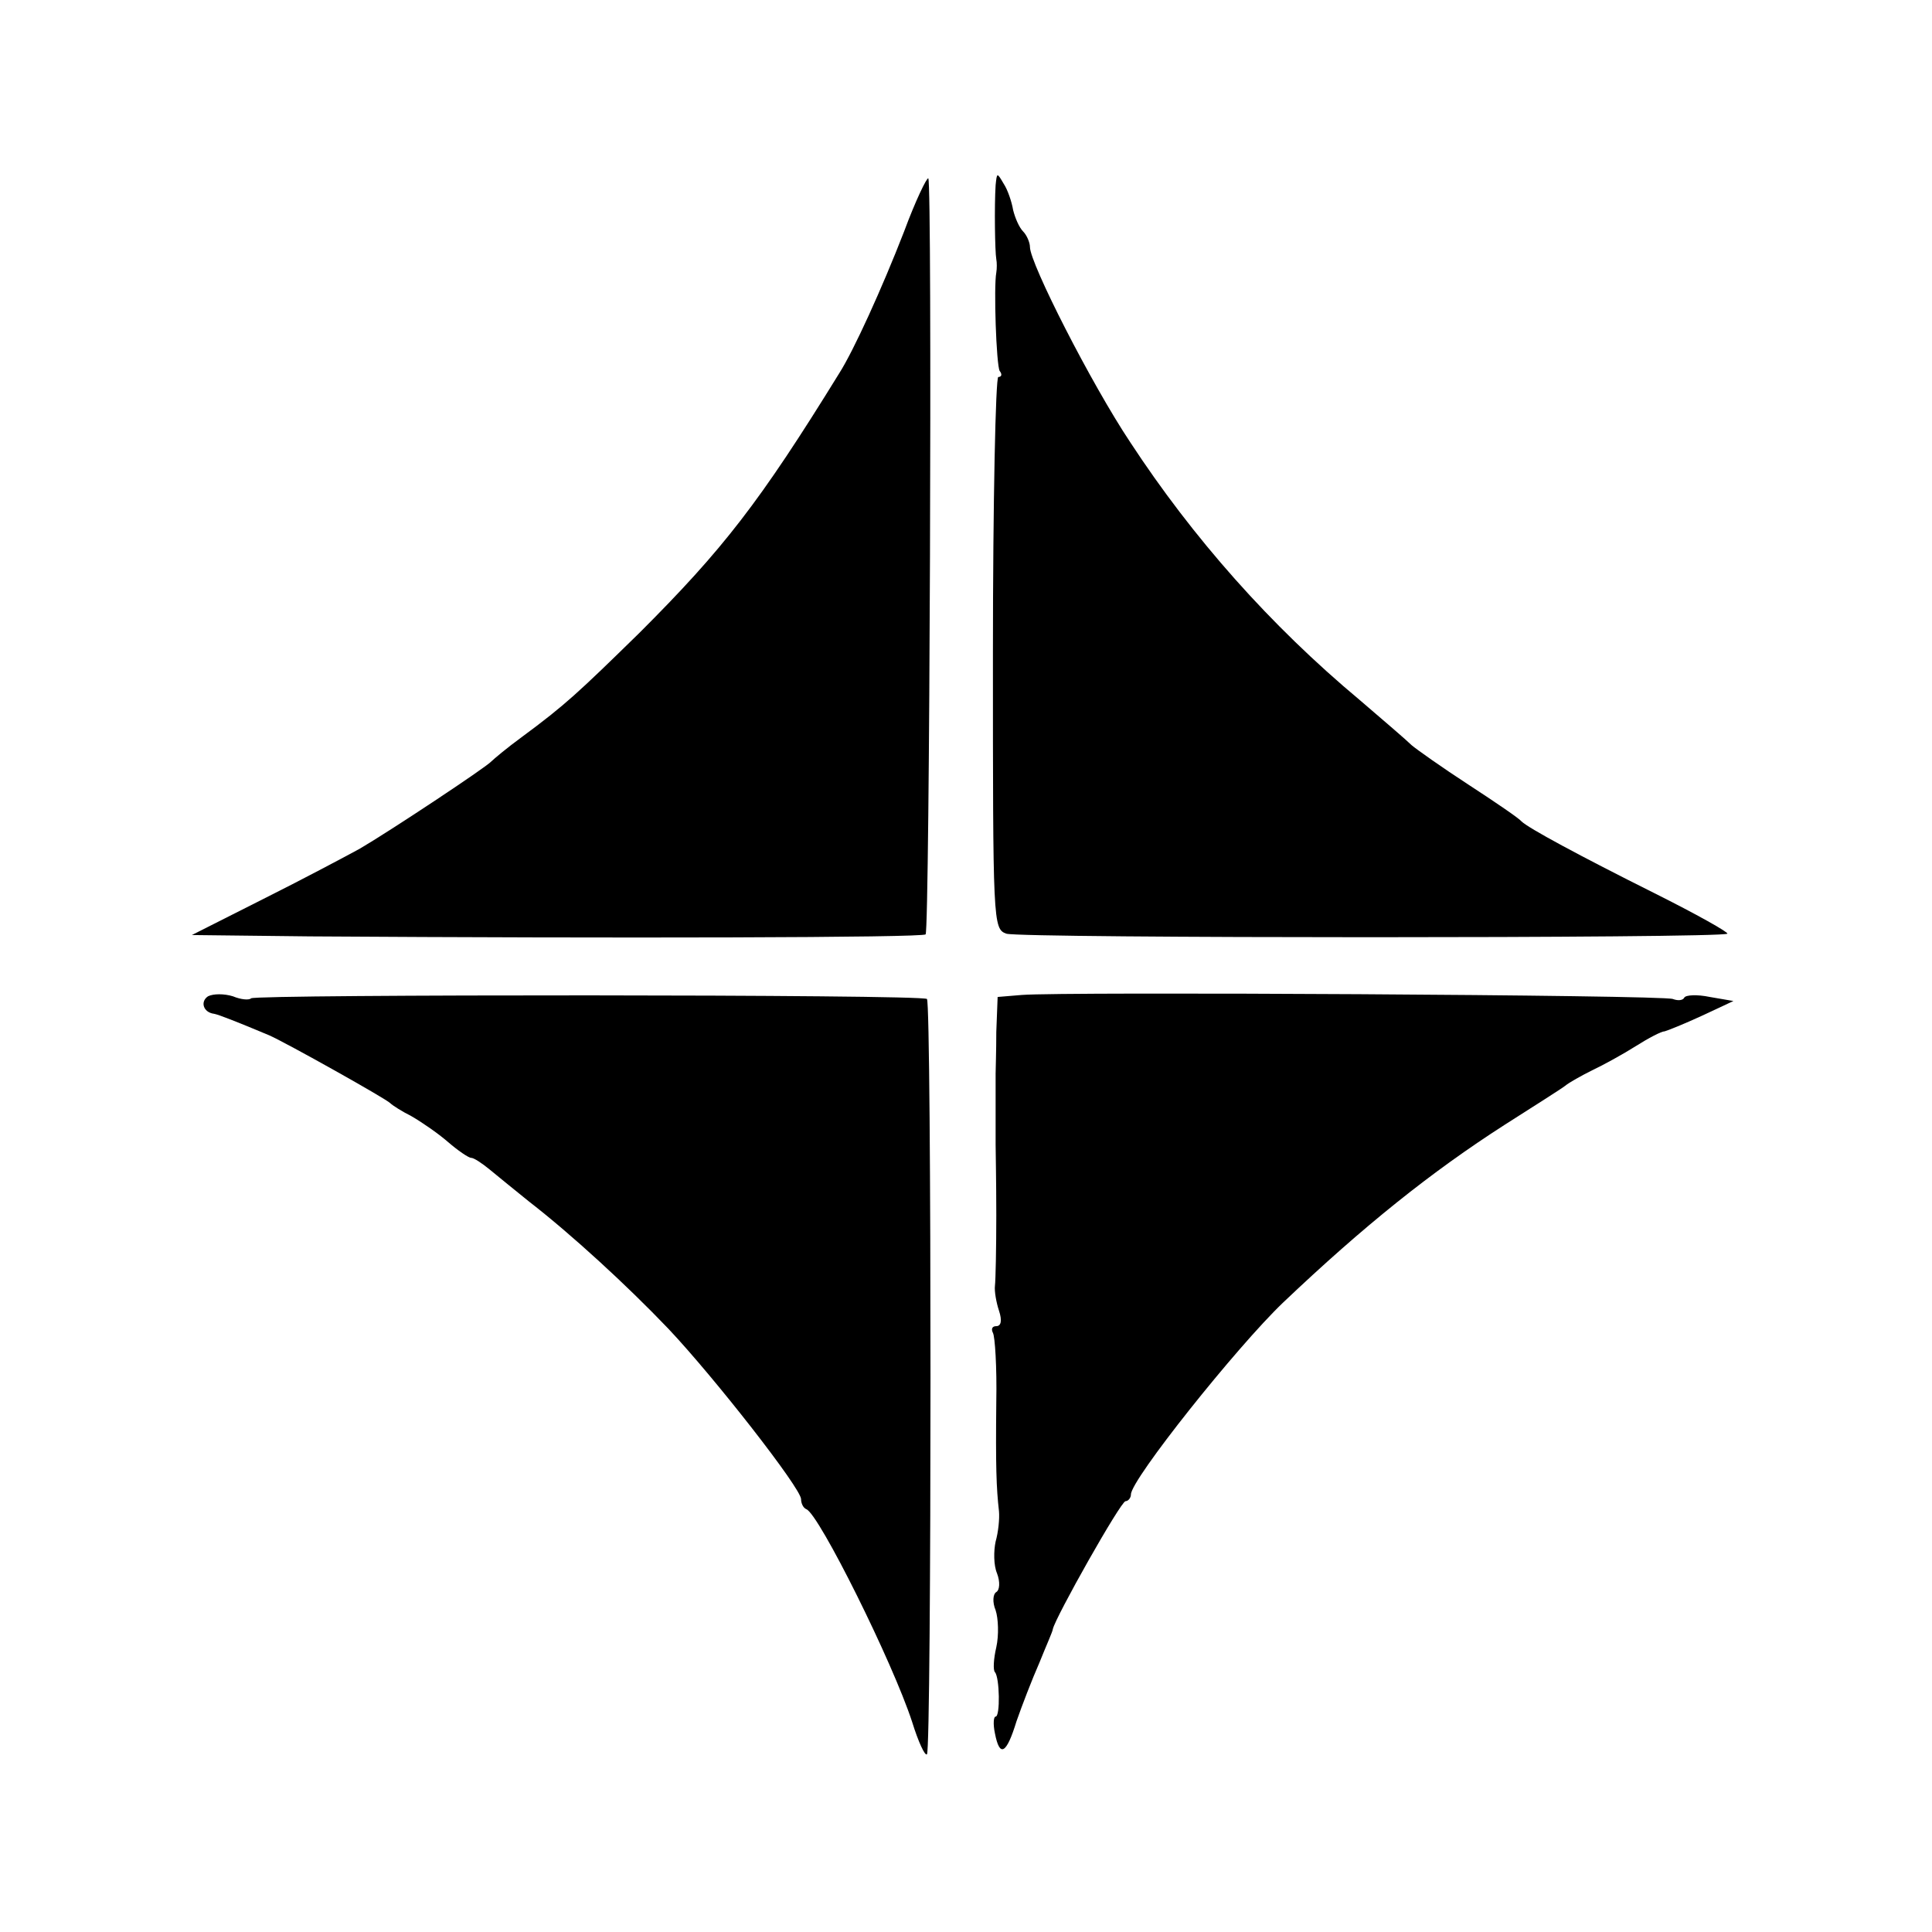 <?xml version="1.0" standalone="no"?>
<!DOCTYPE svg PUBLIC "-//W3C//DTD SVG 20010904//EN"
 "http://www.w3.org/TR/2001/REC-SVG-20010904/DTD/svg10.dtd">
<svg version="1.0" xmlns="http://www.w3.org/2000/svg"
 width="287pt" height="287pt" viewBox="0 0 287 287"
 preserveAspectRatio="xMidYMid meet">
<g transform="translate(0,287) scale(0.1,-0.1)"
fill="#000000" stroke="none">
<path d="M1343 2526 c-33 -85 -75 -177 -96 -210 -119 -193 -173 -262 -297
-386 -91 -89 -110 -107 -175 -155 -22 -16 -42 -33 -45 -36 -8 -9 -153 -105
-196 -130 -22 -12 -86 -46 -144 -75 l-105 -53 175 -2 c454 -3 911 -2 915 3 6
6 10 1117 4 1123 -2 2 -19 -33 -36 -79z"/>
<path d="M1479 2595 c-2 -31 -1 -99 1 -110 1 -5 1 -14 0 -20 -4 -21 0 -137 5
-146 4 -5 3 -9 -2 -9 -4 0 -8 -185 -8 -410 0 -401 0 -410 20 -417 21 -7 1064
-7 1071 0 2 2 -46 29 -108 60 -112 56 -188 97 -198 107 -3 4 -38 28 -78 54
-40 26 -78 53 -85 59 -7 7 -42 37 -77 67 -133 111 -248 241 -341 383 -58 87
-149 266 -149 290 0 7 -5 18 -10 23 -6 6 -12 20 -15 32 -2 12 -8 30 -14 39
-10 17 -10 17 -12 -2z"/>
<path d="M309 1390 c-12 -8 -7 -24 9 -26 6 -1 32 -11 82 -32 25 -11 175 -95
180 -101 3 -3 17 -12 31 -19 14 -8 39 -25 54 -38 15 -13 31 -24 35 -24 4 0 16
-8 27 -17 12 -10 38 -31 59 -48 62 -48 145 -124 207 -189 68 -72 197 -237 197
-253 0 -6 3 -13 8 -15 19 -8 128 -227 157 -316 9 -29 19 -51 22 -48 7 6 7
1115 0 1122 -6 7 -997 7 -1004 1 -3 -3 -15 -2 -27 3 -13 4 -29 4 -37 0z"/>
<path d="M1518 1392 l-36 -3 -2 -52 c0 -29 -1 -56 -1 -62 0 -5 0 -28 0 -50 0
-22 0 -47 0 -55 0 -8 1 -55 1 -105 0 -49 -1 -97 -2 -105 -1 -8 2 -25 6 -37 5
-15 3 -23 -4 -23 -6 0 -8 -4 -5 -10 3 -5 6 -51 5 -102 -1 -96 0 -128 4 -163 1
-11 -1 -31 -5 -45 -3 -14 -3 -35 2 -47 5 -13 4 -25 -1 -28 -5 -3 -6 -15 -1
-27 4 -12 5 -37 1 -55 -4 -17 -5 -34 -2 -37 7 -8 8 -66 1 -66 -3 0 -4 -11 -1
-25 7 -36 17 -31 32 18 8 23 23 62 34 87 10 25 20 47 20 50 4 18 101 190 108
190 4 0 8 5 8 10 0 22 157 219 226 285 120 114 220 194 329 264 44 28 85 54
90 58 6 5 24 15 40 23 17 8 46 24 65 36 19 12 38 22 43 22 4 1 29 11 55 23
l47 22 -35 6 c-19 4 -36 3 -38 -1 -2 -4 -9 -5 -17 -2 -14 6 -905 11 -967 6z"/>
</g>
</svg>

